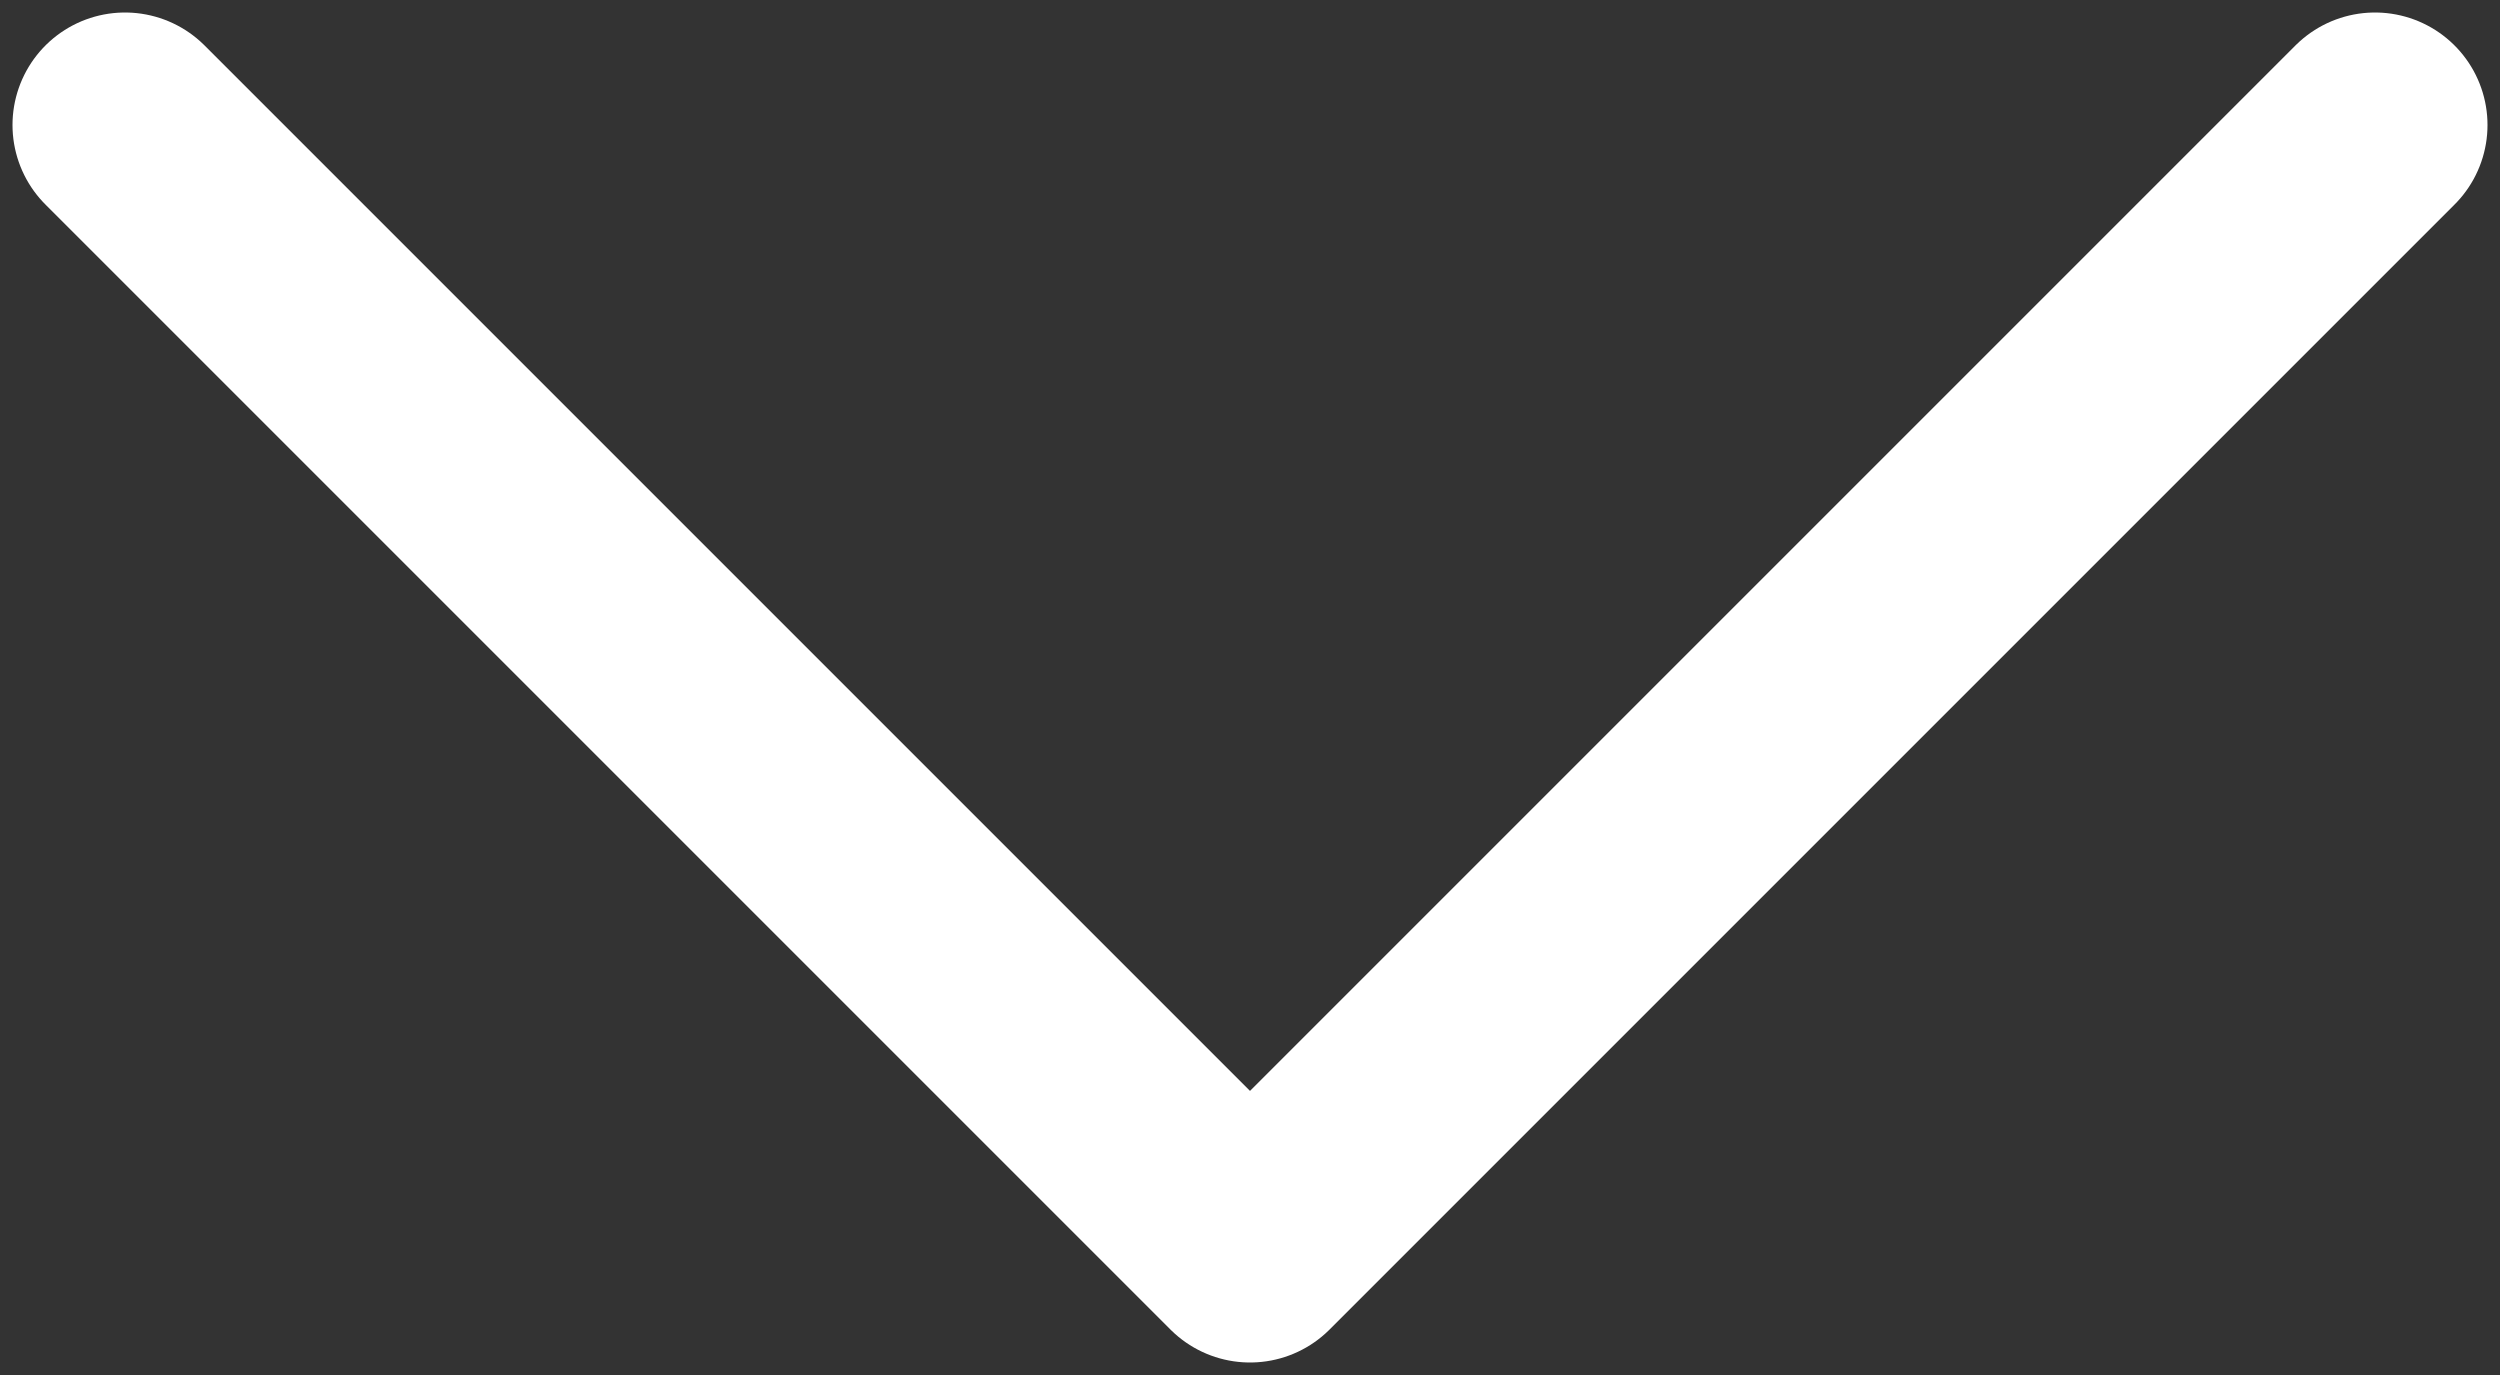 <?xml version="1.0" encoding="UTF-8"?>
<svg xmlns="http://www.w3.org/2000/svg" width="40" height="22" viewBox="0 0 40 22" fill="none">
  <rect x="0" y="0" width="40" height="22" fill="#333333" stroke="none"/>
  <path d="M2 2L20 20L38 2" stroke="white" stroke-width="3.6" stroke-linecap="round" stroke-linejoin="round"></path>
</svg>
